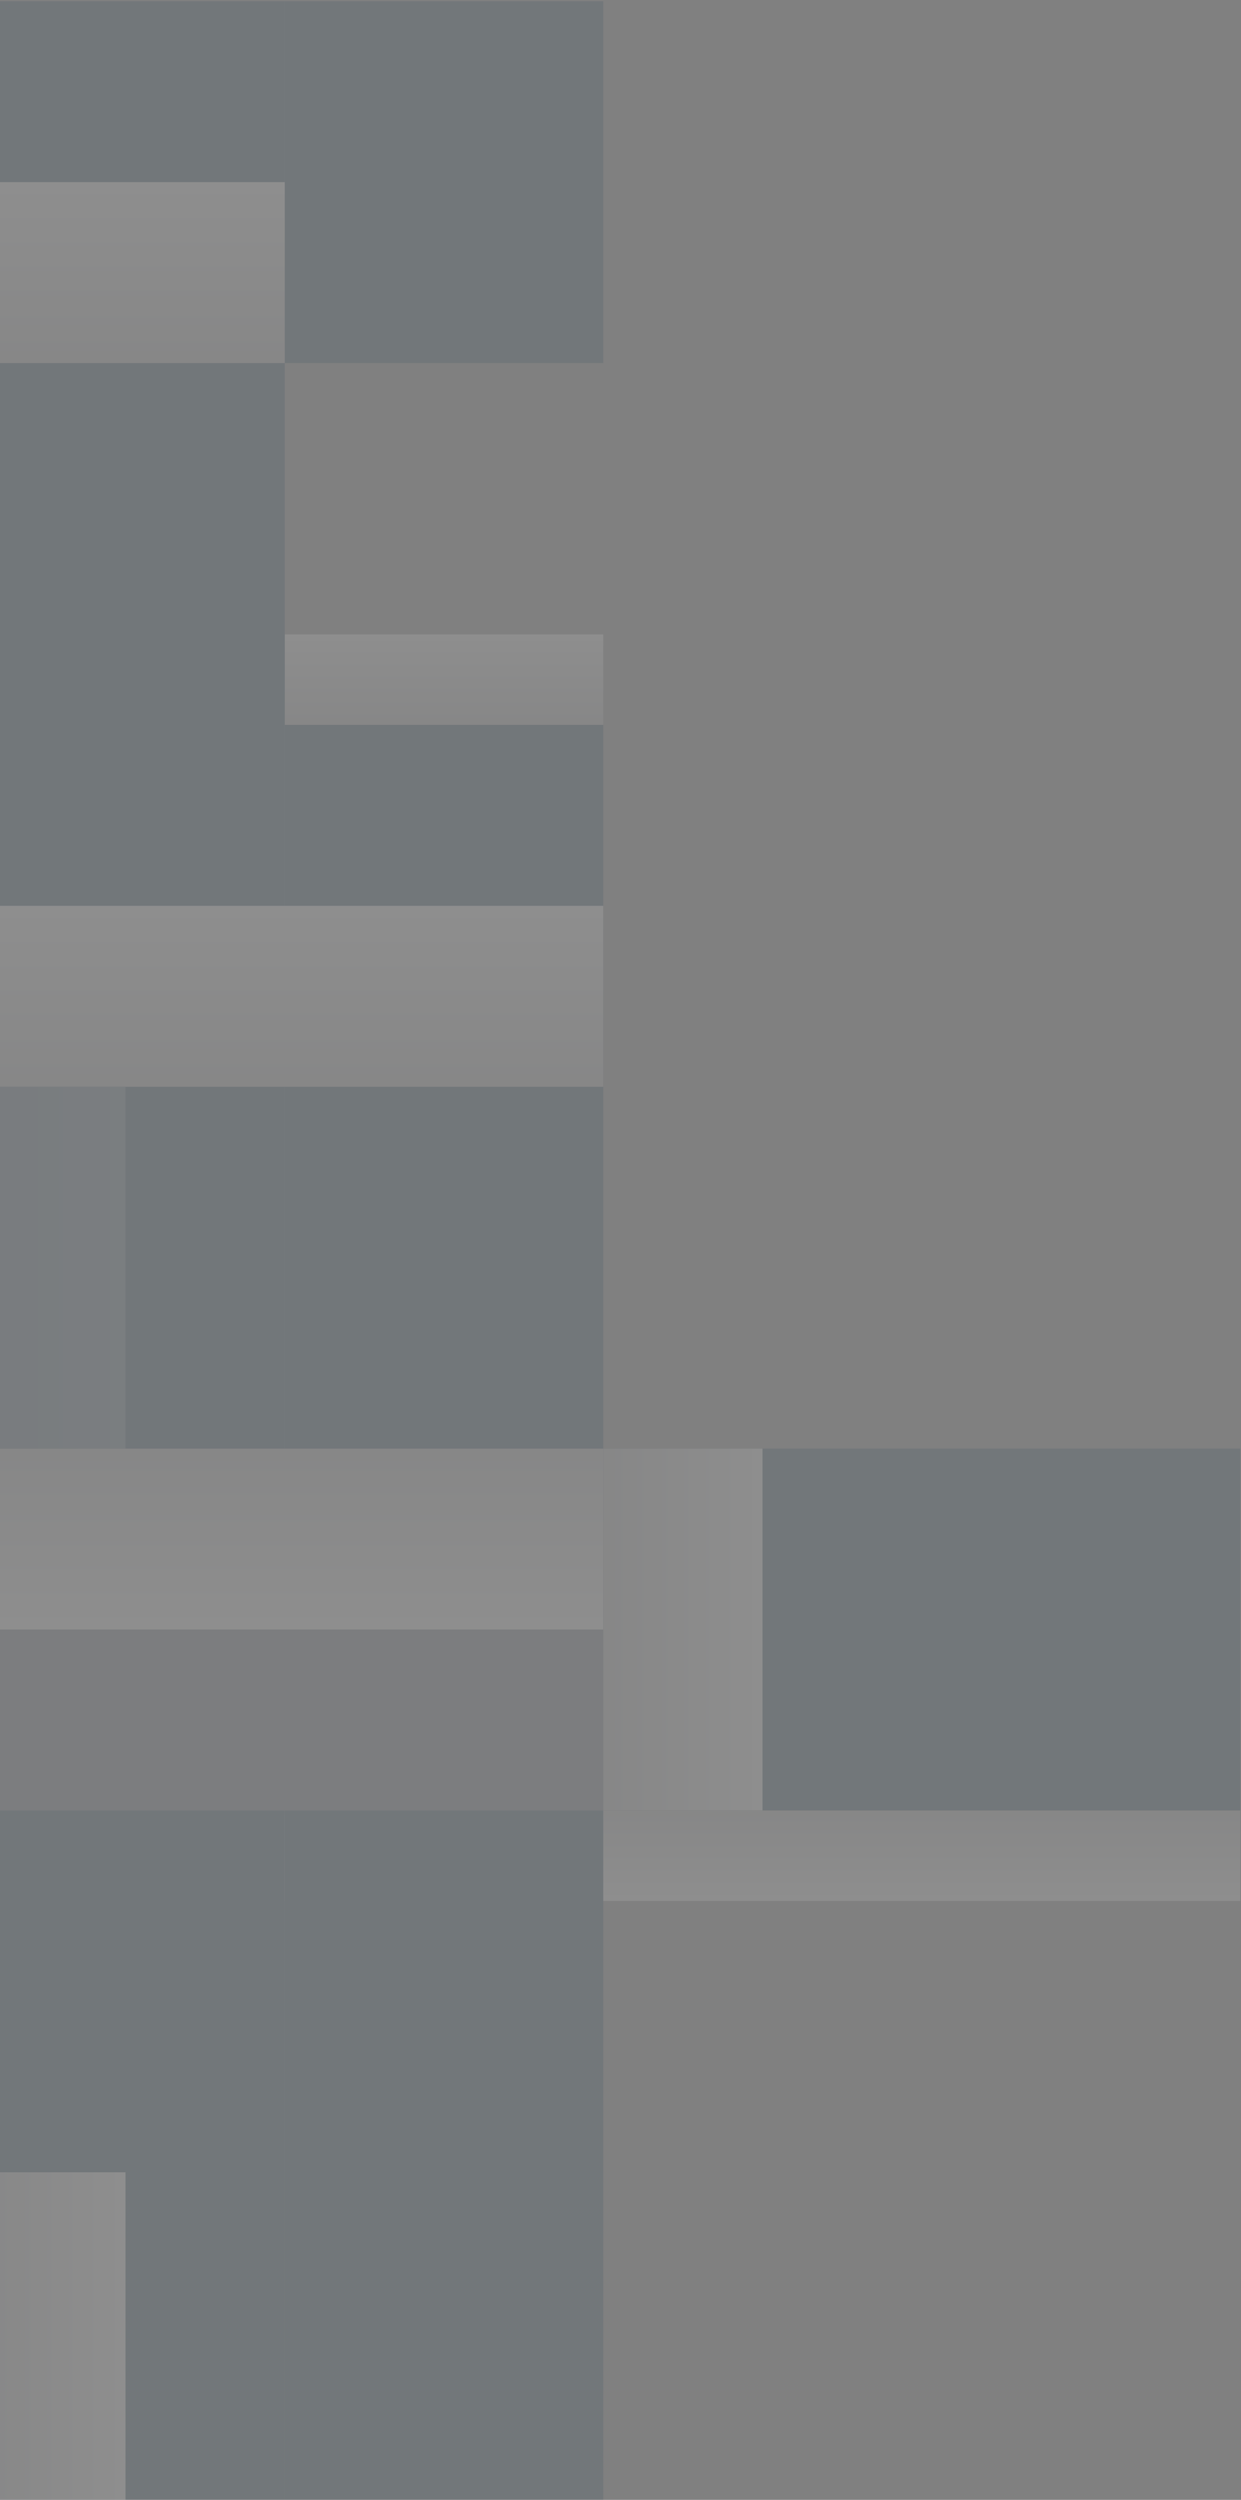 <svg width="432" height="870" viewBox="0 0 432 870" fill="none" xmlns="http://www.w3.org/2000/svg">
<rect x="0" y="0" width="432" height="870" fill="#808080" stroke="none"/>
<g opacity="0.2">
<g opacity="0.55">
<path style="mix-blend-mode:multiply" d="M-11.75 630.069L-11.75 661.552H431.75V630.069H-11.75Z" fill="url(#paint0_linear_443_4656)"/>
<g opacity="0.3">
<path d="M99.125 504.14H-11.75V630.07H99.125V504.14Z" fill="#002B4D"/>
<path d="M210 504.14H99.125V630.07H210V504.14Z" fill="#002B4D"/>
</g>
<path d="M99.125 755.999V881.929H210V755.999H99.125Z" fill="#002B4D"/>
<path d="M99.125 630.068V755.998H210V630.068H99.125Z" fill="#002B4D"/>
<path d="M320.875 630.069H431.75V504.139H320.875V630.069Z" fill="#002B4D"/>
<path d="M210 630.069H320.875V504.139H210V630.069Z" fill="#002B4D"/>
<path d="M99.125 630.069H-11.75V755.999H99.125V630.069Z" fill="#002B4D"/>
<path d="M99.125 881.929V755.999H-11.75V881.929H99.125Z" fill="#002B4D"/>
<path style="mix-blend-mode:multiply" d="M-11.75 881.93H43.688L43.688 756H-11.75L-11.75 881.93Z" fill="url(#paint1_linear_443_4656)"/>
<path style="mix-blend-mode:multiply" d="M-11.75 504.139L-11.75 567.104H210V504.139H-11.75Z" fill="url(#paint2_linear_443_4656)"/>
<path style="mix-blend-mode:multiply" d="M210 630.069H265.438V504.139H210V630.069Z" fill="url(#paint3_linear_443_4656)"/>
<path style="mix-blend-mode:multiply" d="M210 252.279V220.796H99.125V252.279H210Z" fill="url(#paint4_linear_443_4656)"/>
<path d="M-11.75 252.28L-11.75 378.21H99.125V252.28H-11.75Z" fill="#002B4D"/>
<path d="M-11.75 126.348L-11.75 252.278H99.125V126.348L-11.75 126.348Z" fill="#002B4D"/>
<path d="M99.125 378.21H-11.75V504.14H99.125V378.21Z" fill="#002B4D"/>
<path d="M210 378.21H99.125V504.14H210V378.21Z" fill="#002B4D"/>
<path d="M99.125 0.419H-11.75V126.349H99.125V0.419Z" fill="#002B4D"/>
<path d="M210 0.419H99.125V126.349H210V0.419Z" fill="#002B4D"/>
<path d="M210 252.28H99.125V378.21H210V252.28Z" fill="#002B4D"/>
<path style="mix-blend-mode:multiply" d="M-11.75 504.14H43.688L43.688 378.209H-11.75L-11.75 504.14Z" fill="url(#paint5_linear_443_4656)" fill-opacity="0.3"/>
<path style="mix-blend-mode:multiply" d="M210 378.21V315.245L-233.5 315.245V378.21H210Z" fill="url(#paint6_linear_443_4656)"/>
<path style="mix-blend-mode:multiply" d="M99.125 126.349V63.384L-11.75 63.384V126.349H99.125Z" fill="url(#paint7_linear_443_4656)"/>
</g>
</g>
<defs>
<linearGradient id="paint0_linear_443_4656" x1="210" y1="661.552" x2="210" y2="630.069" gradientUnits="userSpaceOnUse">
<stop stop-color="white"/>
<stop offset="1" stop-color="#BBBCBF"/>
</linearGradient>
<linearGradient id="paint1_linear_443_4656" x1="43.688" y1="818.965" x2="-11.75" y2="818.965" gradientUnits="userSpaceOnUse">
<stop stop-color="white"/>
<stop offset="1" stop-color="#BBBCBF"/>
</linearGradient>
<linearGradient id="paint2_linear_443_4656" x1="99.125" y1="567.104" x2="99.125" y2="504.139" gradientUnits="userSpaceOnUse">
<stop stop-color="white"/>
<stop offset="1" stop-color="#BBBCBF"/>
</linearGradient>
<linearGradient id="paint3_linear_443_4656" x1="265.438" y1="567.104" x2="210" y2="567.104" gradientUnits="userSpaceOnUse">
<stop stop-color="white"/>
<stop offset="1" stop-color="#BBBCBF"/>
</linearGradient>
<linearGradient id="paint4_linear_443_4656" x1="154.562" y1="220.79" x2="154.562" y2="252.273" gradientUnits="userSpaceOnUse">
<stop stop-color="white"/>
<stop offset="1" stop-color="#BBBCBF"/>
</linearGradient>
<linearGradient id="paint5_linear_443_4656" x1="43.688" y1="441.175" x2="-11.75" y2="441.175" gradientUnits="userSpaceOnUse">
<stop stop-color="white"/>
<stop offset="1" stop-color="#BBBCBF"/>
</linearGradient>
<linearGradient id="paint6_linear_443_4656" x1="-11.75" y1="315.245" x2="-11.75" y2="378.21" gradientUnits="userSpaceOnUse">
<stop stop-color="white"/>
<stop offset="1" stop-color="#BBBCBF"/>
</linearGradient>
<linearGradient id="paint7_linear_443_4656" x1="43.688" y1="63.384" x2="43.688" y2="126.349" gradientUnits="userSpaceOnUse">
<stop stop-color="white"/>
<stop offset="1" stop-color="#BBBCBF"/>
</linearGradient>
</defs>
</svg>
